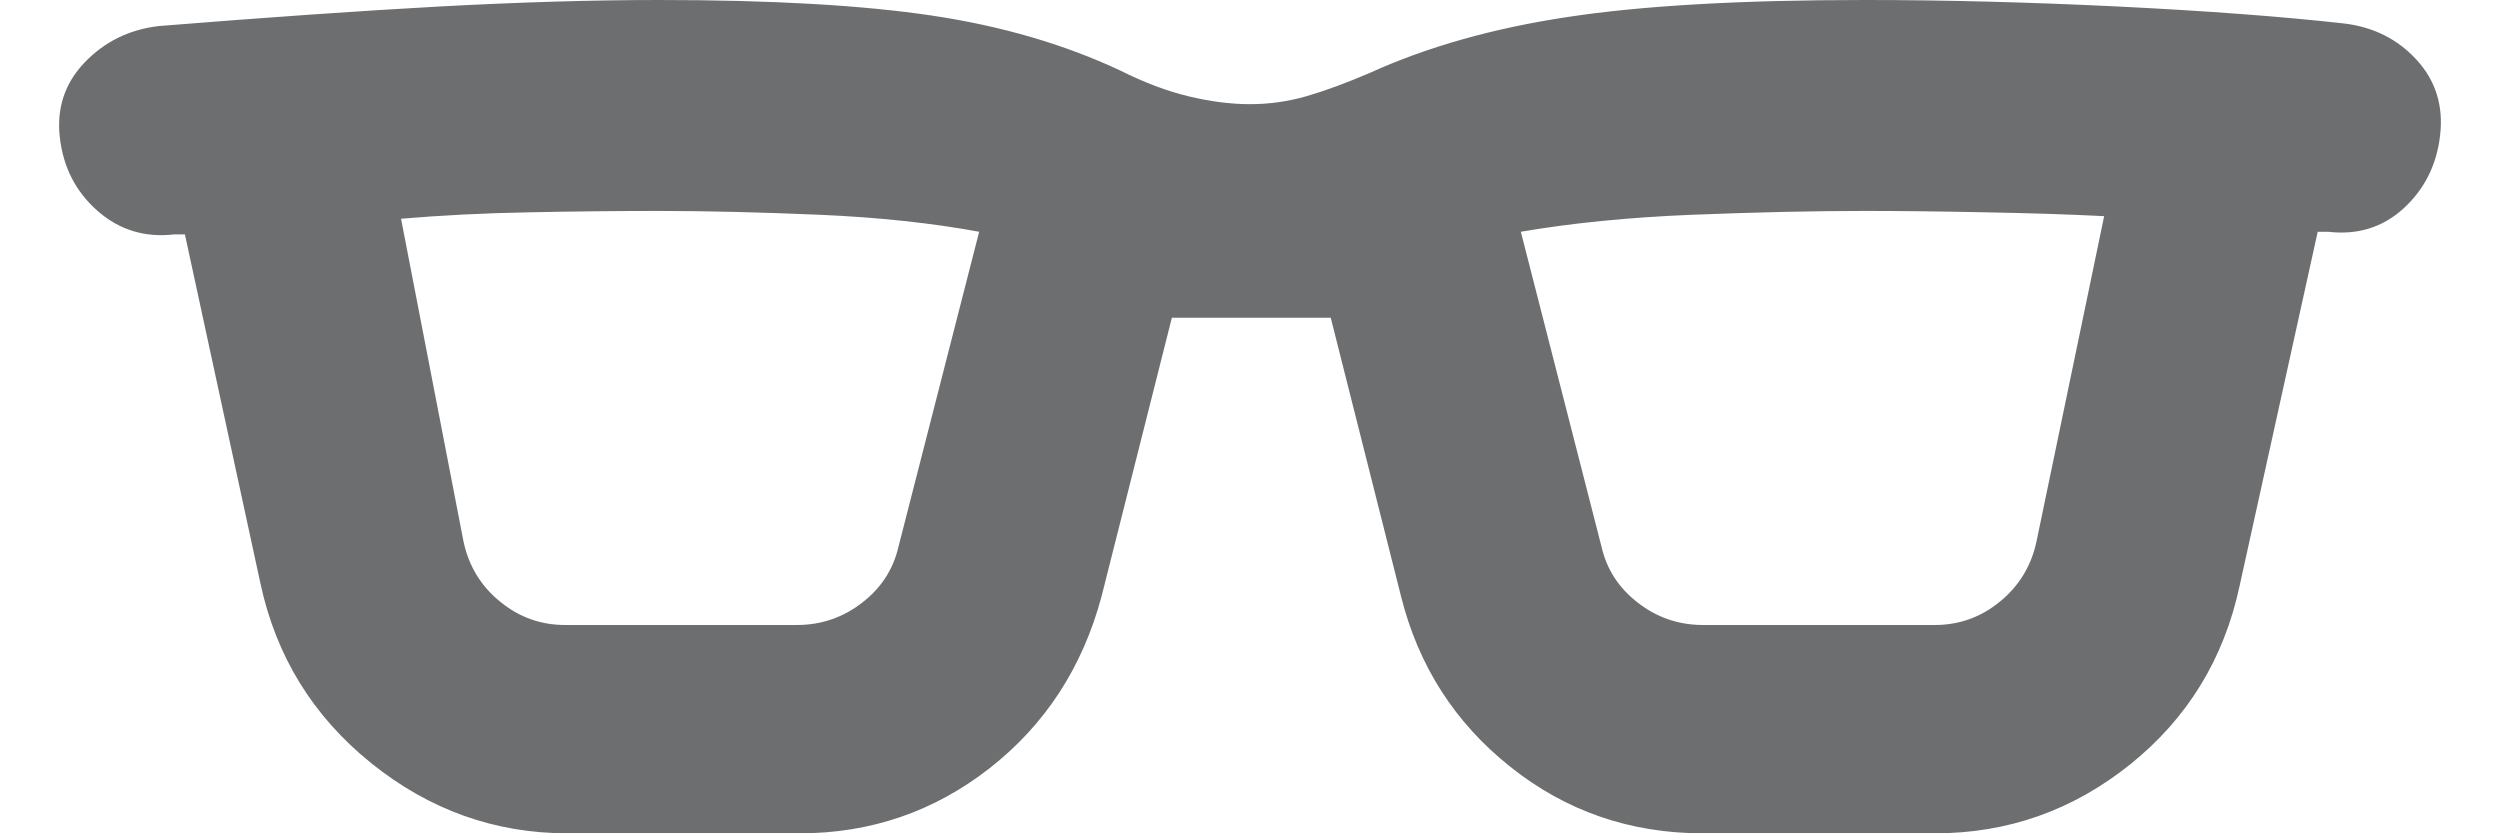 <svg width="24" height="8" viewBox="0 0 24 8" fill="none" xmlns="http://www.w3.org/2000/svg">
<path d="M5.45 8C4.75 8 4.121 7.775 3.562 7.325C3.004 6.875 2.65 6.3 2.5 5.6L1.775 2.25H1.675C1.391 2.283 1.146 2.208 0.937 2.025C0.729 1.842 0.608 1.608 0.575 1.325C0.541 1.042 0.621 0.8 0.812 0.6C1.004 0.4 1.241 0.283 1.525 0.25C2.558 0.167 3.458 0.104 4.225 0.062C4.991 0.021 5.691 0 6.325 0C7.408 0 8.283 0.05 8.95 0.15C9.616 0.25 10.216 0.425 10.75 0.675C10.983 0.792 11.204 0.875 11.412 0.925C11.621 0.975 11.816 1 12 1C12.183 1 12.362 0.975 12.537 0.925C12.712 0.875 12.916 0.8 13.15 0.7C13.7 0.45 14.333 0.271 15.05 0.163C15.767 0.054 16.716 0 17.9 0C18.666 0 19.475 0.021 20.325 0.062C21.175 0.104 21.9 0.158 22.5 0.225C22.783 0.258 23.017 0.375 23.2 0.575C23.383 0.775 23.458 1.017 23.425 1.3C23.392 1.583 23.275 1.817 23.075 2C22.875 2.183 22.633 2.258 22.35 2.225H22.25L21.5 5.625C21.35 6.325 21 6.896 20.45 7.338C19.9 7.779 19.275 8 18.575 8H16.35C15.65 8 15.033 7.787 14.5 7.362C13.966 6.938 13.617 6.392 13.45 5.725L12.775 3.05H11.25L10.575 5.725C10.392 6.408 10.033 6.958 9.5 7.375C8.966 7.792 8.358 8 7.675 8H5.45ZM4.45 5.2C4.5 5.433 4.616 5.625 4.8 5.775C4.983 5.925 5.191 6 5.425 6H7.65C7.883 6 8.091 5.929 8.275 5.787C8.458 5.646 8.575 5.467 8.625 5.25L9.4 2.225C8.95 2.142 8.441 2.087 7.875 2.062C7.308 2.038 6.791 2.025 6.325 2.025C5.941 2.025 5.529 2.029 5.087 2.038C4.646 2.046 4.233 2.067 3.85 2.1L4.45 5.2ZM15.375 5.25C15.425 5.467 15.541 5.646 15.725 5.787C15.908 5.929 16.116 6 16.35 6H18.575C18.808 6 19.017 5.925 19.2 5.775C19.383 5.625 19.5 5.433 19.55 5.2L20.2 2.075C19.866 2.058 19.483 2.046 19.05 2.038C18.616 2.029 18.233 2.025 17.9 2.025C17.4 2.025 16.846 2.038 16.237 2.062C15.629 2.087 15.083 2.142 14.6 2.225L15.375 5.25Z" fill="#6C6E70"/>
</svg>
